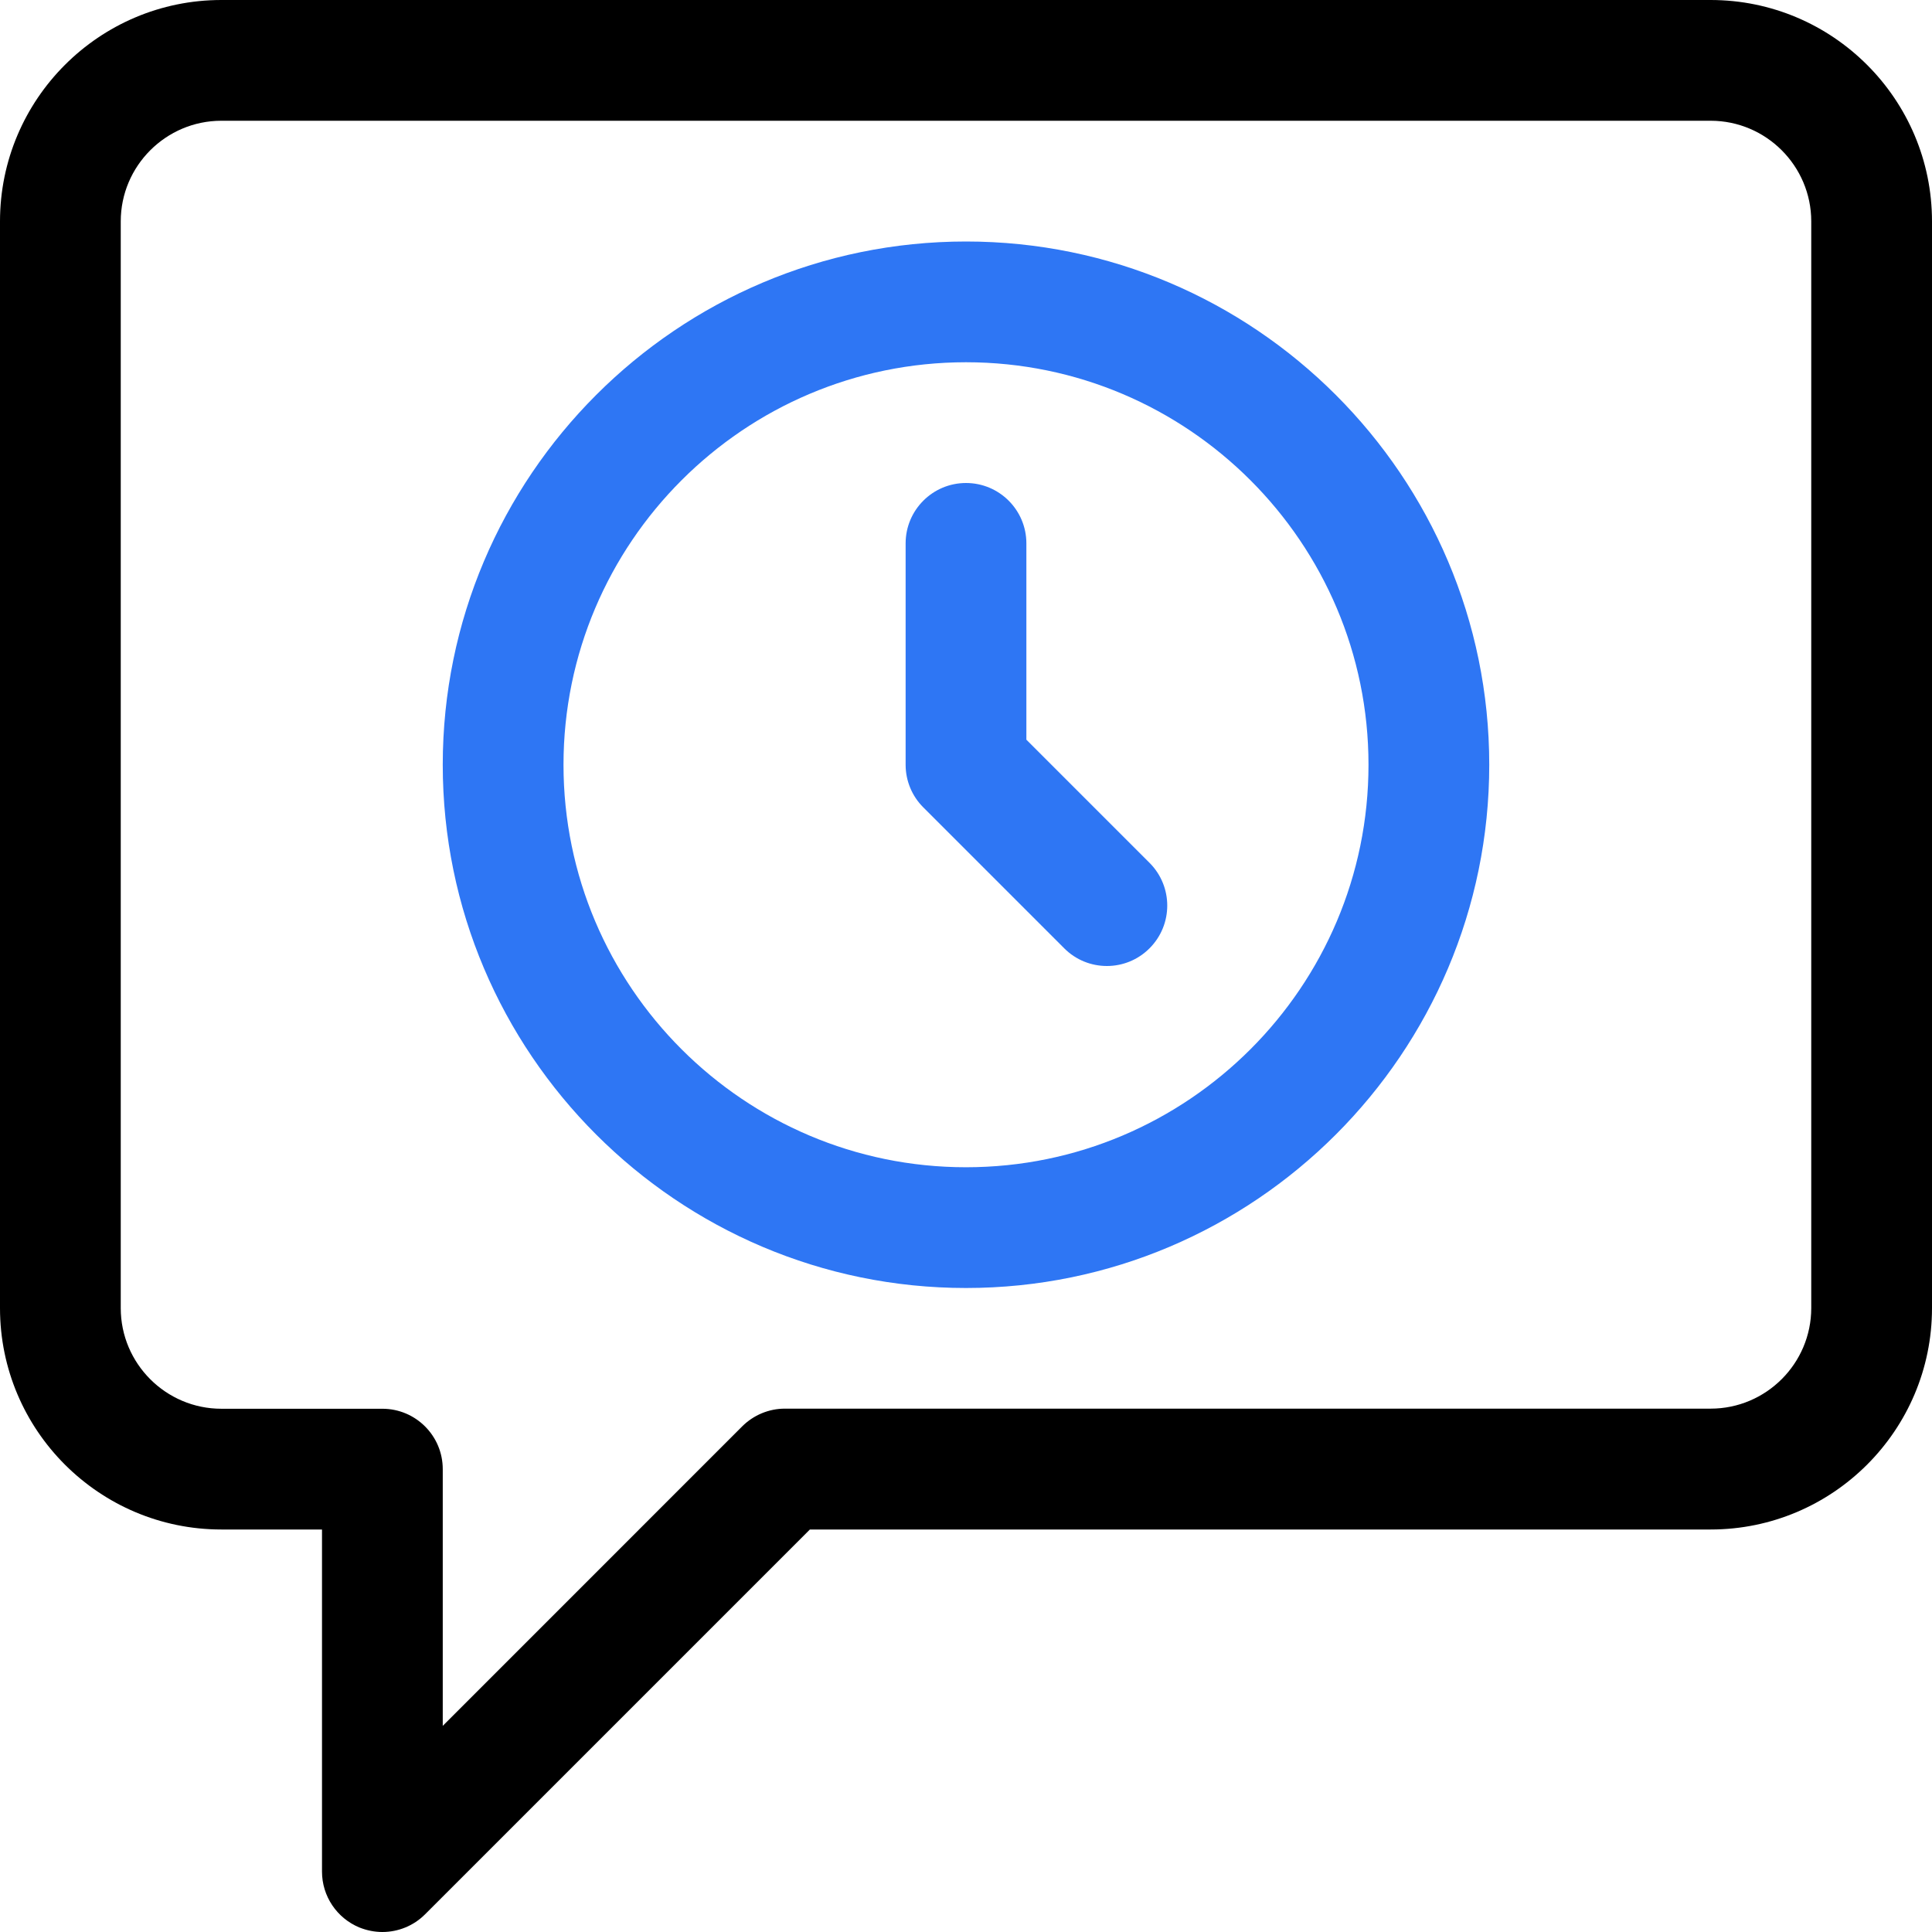 <svg width="36" height="36" viewBox="0 0 36 36" fill="none" xmlns="http://www.w3.org/2000/svg">
<g clip-path="url(#clip0_1420_1381)">
<path d="M18 24C12.624 24 8.25 19.626 8.25 14.25C8.25 8.874 12.624 4.5 18 4.5C23.376 4.5 27.75 8.874 27.75 14.25C27.75 19.626 23.376 24 18 24ZM18 6.75C13.865 6.75 10.5 10.115 10.5 14.25C10.5 18.386 13.865 21.75 18 21.75C22.136 21.75 25.5 18.386 25.5 14.25C25.5 10.115 22.136 6.75 18 6.75Z" fill="#2E76F4"/>
<path d="M20.625 18C20.337 18 20.049 17.89 19.83 17.67L17.205 15.045C16.993 14.834 16.875 14.548 16.875 14.25V10.125C16.875 9.504 17.379 9 18 9C18.621 9 19.125 9.504 19.125 10.125V13.783L21.42 16.078C21.86 16.518 21.86 17.23 21.42 17.67C21.201 17.89 20.913 18 20.625 18Z" fill="#2E76F4"/>
<path d="M7.125 36C6.98 36 6.834 35.971 6.695 35.915C6.275 35.74 6 35.331 6 34.875V28.5H4.125C1.85 28.5 0 26.651 0 24.375V4.125C0 1.85 1.85 0 4.125 0H31.875C34.151 0 36 1.85 36 4.125V24.375C36 26.651 34.151 28.5 31.875 28.5H15.091L7.921 35.67C7.706 35.886 7.417 36 7.125 36ZM4.125 2.25C3.092 2.25 2.25 3.092 2.25 4.125V24.375C2.25 25.409 3.092 26.25 4.125 26.25H7.125C7.746 26.25 8.25 26.754 8.25 27.375V32.159L13.83 26.578C14.042 26.367 14.328 26.248 14.625 26.248H31.875C32.908 26.248 33.75 25.407 33.75 24.373V4.125C33.75 3.092 32.908 2.25 31.875 2.25H4.125Z" fill="black"/>
</g>
<defs>
<clipPath id="clip0_1420_1381">
<rect width="36" height="36" fill="white"/>
</clipPath>
</defs>
</svg>

